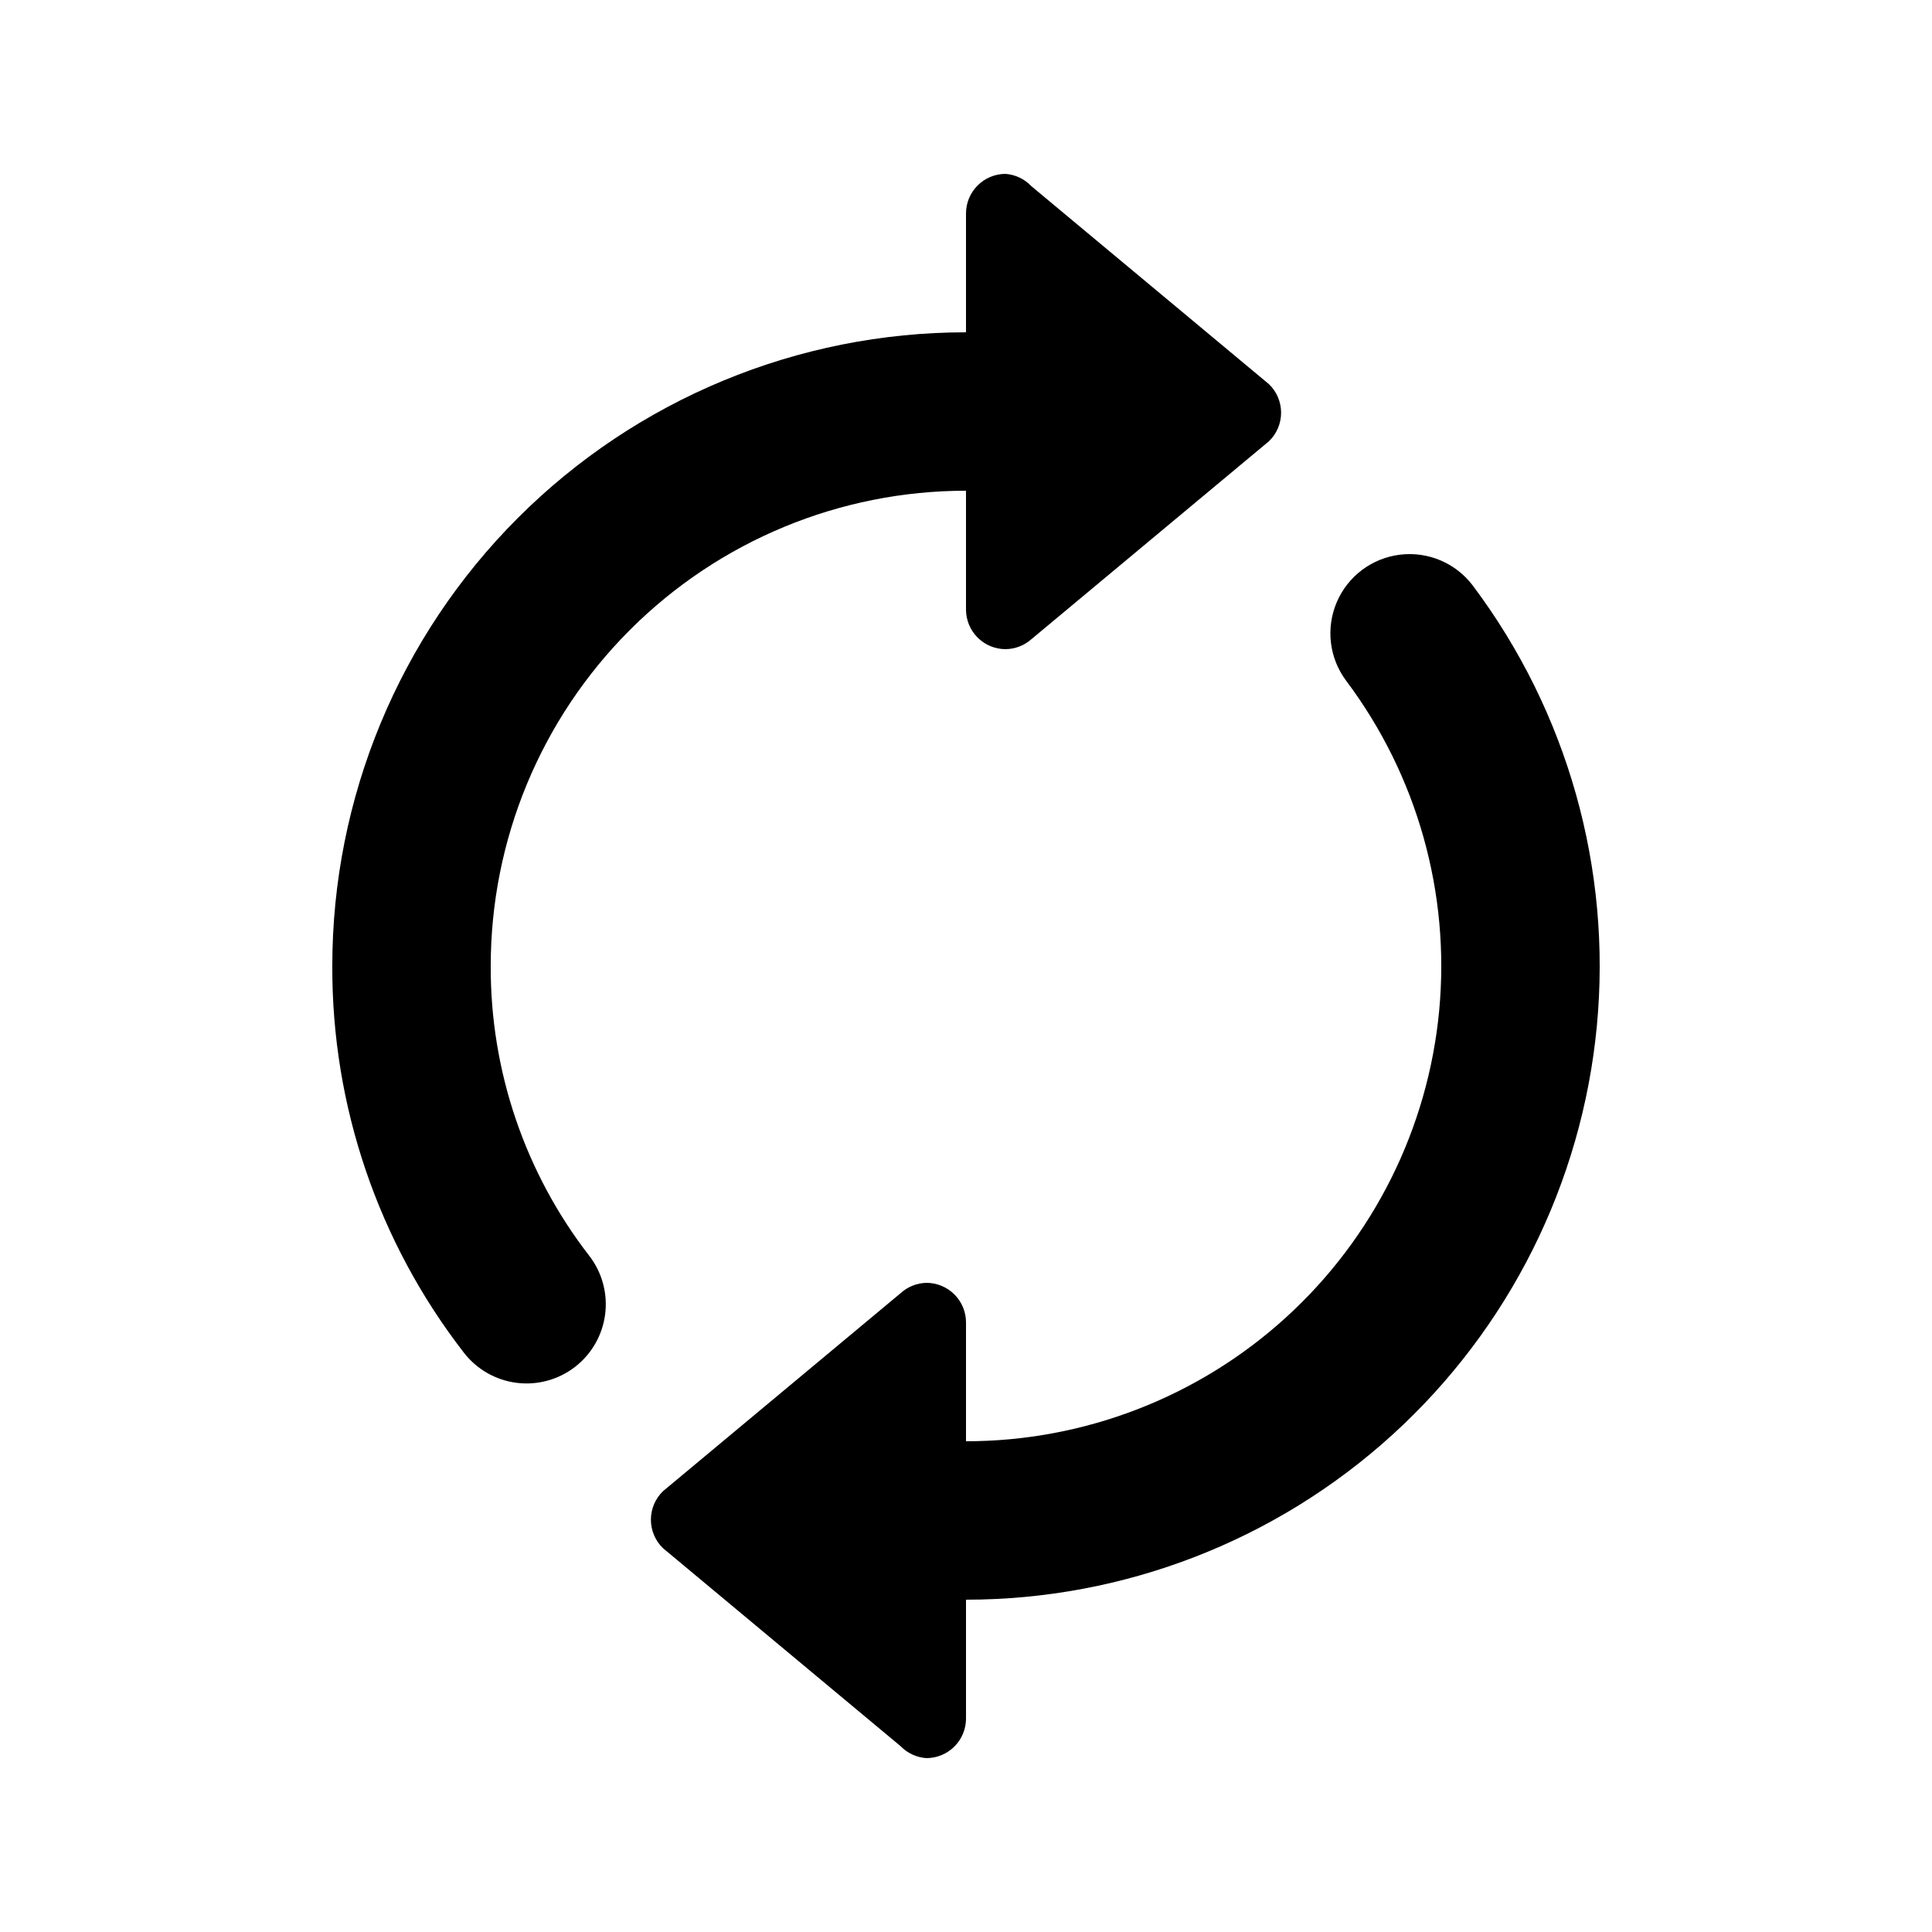 <?xml version="1.0" encoding="UTF-8"?>
<!-- Uploaded to: ICON Repo, www.iconrepo.com, Generator: ICON Repo Mixer Tools -->
<svg fill="#000000" width="800px" height="800px" version="1.1" viewBox="144 144 512 512" xmlns="http://www.w3.org/2000/svg">
 <g>
  <path d="m400 274.05v31.488c0 2.781 1.105 5.453 3.074 7.422s4.637 3.074 7.422 3.074c2.512-0.031 4.934-0.961 6.82-2.625l62.977-52.48c2.051-1.977 3.211-4.707 3.211-7.559 0-2.848-1.16-5.578-3.211-7.555l-62.977-52.48c-1.789-1.895-4.223-3.055-6.82-3.254-5.797 0-10.496 4.699-10.496 10.496v31.488c-44.543 0-87.258 17.691-118.75 49.188-31.496 31.492-49.188 74.207-49.188 118.75-0.125 37.074 12.141 73.129 34.848 102.44 3.394 4.41 8.406 7.293 13.926 8.012 5.519 0.719 11.102-0.785 15.516-4.184 4.41-3.394 7.293-8.406 8.012-13.926 0.719-5.523-0.785-11.102-4.184-15.516-17.035-21.977-26.234-49.023-26.133-76.828 0-33.406 13.27-65.441 36.891-89.062s55.656-36.891 89.062-36.891z"/>
  <path d="m534.35 299.24c-4.5-6-11.859-9.145-19.305-8.246-7.445 0.895-13.848 5.695-16.793 12.594-2.945 6.898-1.988 14.84 2.512 20.84 18.805 25.078 27.586 56.266 24.625 87.469-2.961 31.207-17.449 60.188-40.637 81.277s-53.406 32.777-84.75 32.777v-31.488c0-2.781-1.105-5.453-3.074-7.422-1.969-1.965-4.641-3.074-7.422-3.074-2.531 0.059-4.953 1.027-6.824 2.731l-62.977 52.48c-2.051 1.977-3.211 4.707-3.211 7.559 0 2.848 1.16 5.578 3.211 7.555l62.977 52.48c1.809 1.855 4.238 2.977 6.824 3.148 2.781 0 5.453-1.105 7.422-3.074s3.074-4.637 3.074-7.422v-31.488c41.793 0 82.082-15.582 113-43.703 30.918-28.125 50.238-66.762 54.184-108.37 3.949-41.605-7.762-83.188-32.836-116.62z"/>
 </g>
</svg>